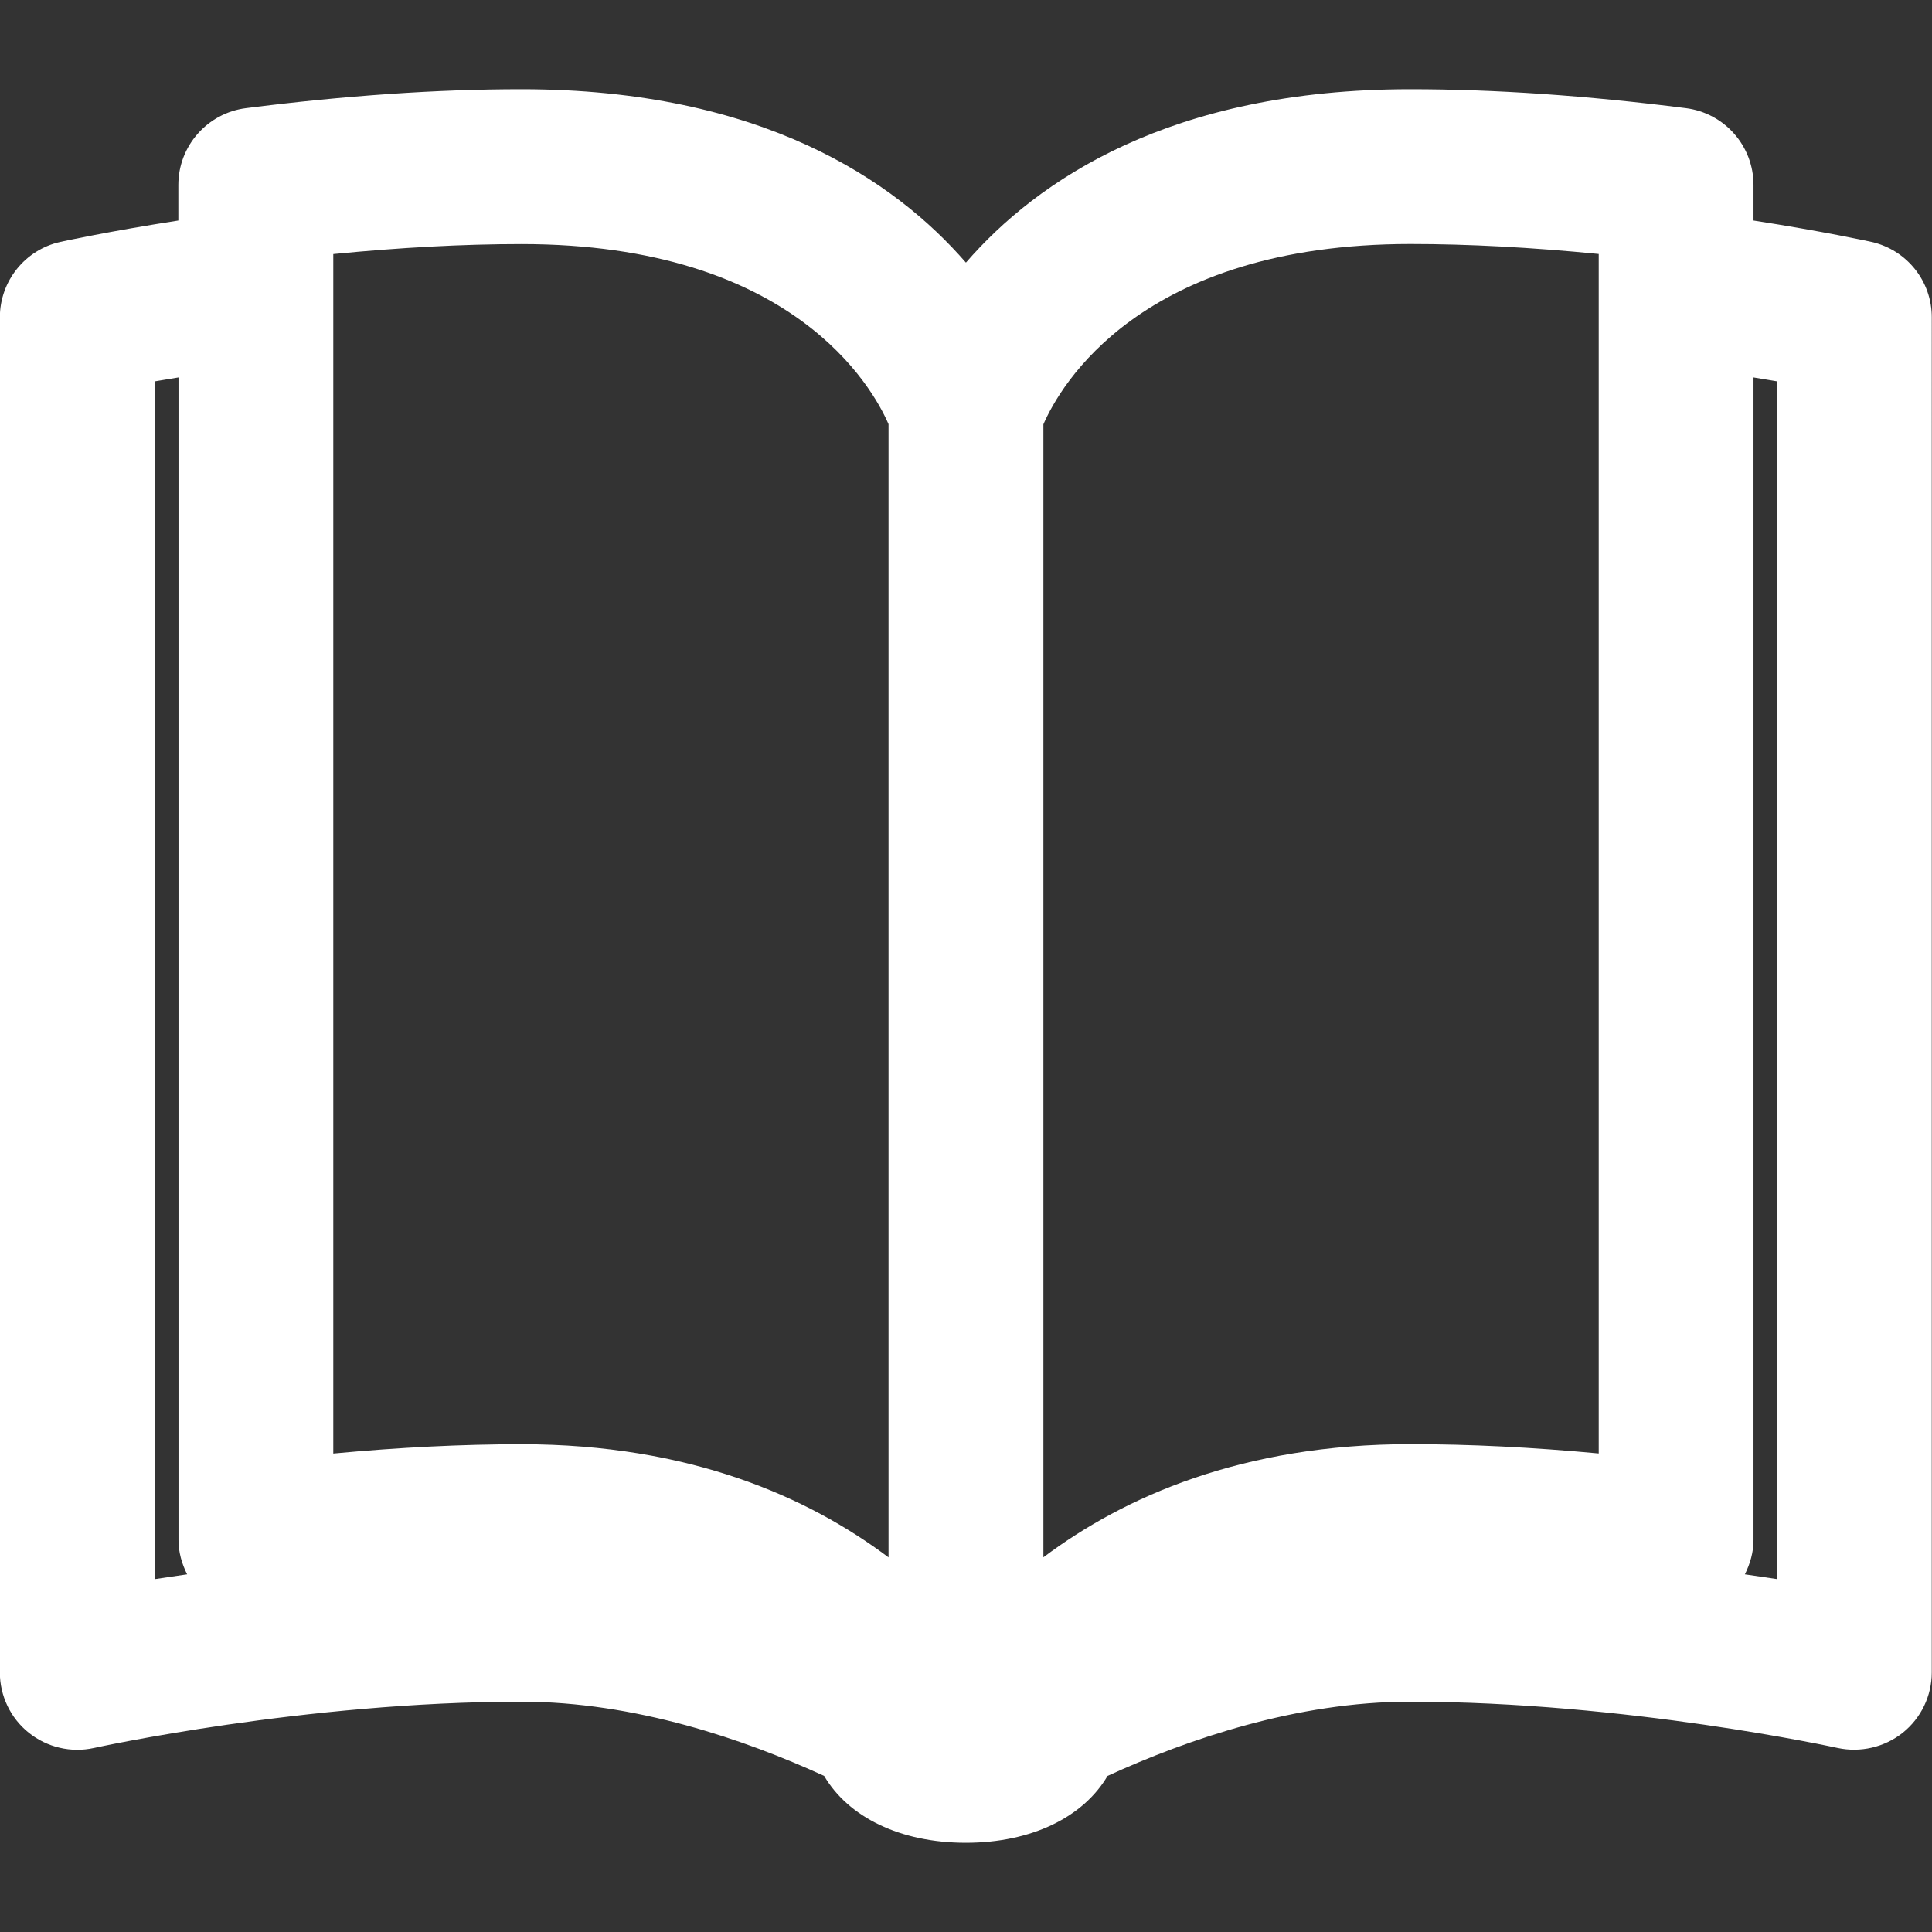 <?xml version="1.0" encoding="utf-8"?>
<!-- Generator: Adobe Illustrator 16.0.3, SVG Export Plug-In . SVG Version: 6.00 Build 0)  -->
<!DOCTYPE svg PUBLIC "-//W3C//DTD SVG 1.1//EN" "http://www.w3.org/Graphics/SVG/1.1/DTD/svg11.dtd">
<svg version="1.1" id="Ebene_1" xmlns="http://www.w3.org/2000/svg" xmlns:xlink="http://www.w3.org/1999/xlink" x="0px" y="0px"
	 width="25.512px" height="25.512px" viewBox="12.25 12.244 25.512 25.512" enable-background="new 12.25 12.244 25.512 25.512"
	 xml:space="preserve">
<rect x="12.25" y="12.244" width="25.512" height="25.512" fill="#333333" stroke="none"/>
<path fill="#FFFFFF" d="M36.961,15.438c-0.031-0.007-0.629-0.138-1.556-0.282v-0.47c0-0.515-0.382-0.949-0.893-1.014
	c-1.303-0.166-2.527-0.25-3.637-0.25c-3.174,0-4.932,1.208-5.87,2.29c-0.938-1.081-2.695-2.29-5.87-2.29
	c-1.109,0-2.333,0.084-3.637,0.25c-0.51,0.065-0.893,0.5-0.893,1.014v0.47c-0.926,0.144-1.524,0.275-1.557,0.282
	c-0.468,0.104-0.8,0.519-0.8,0.998v17.892c0,0.311,0.141,0.604,0.382,0.797s0.558,0.268,0.861,0.201
	c0.028-0.006,2.788-0.611,5.643-0.611c1.498,0,2.947,0.498,3.999,0.98c0.319,0.543,1.002,0.883,1.871,0.883
	c0.869,0,1.552-0.34,1.871-0.883c1.051-0.482,2.501-0.98,3.991-0.98c2.854,0,5.622,0.605,5.65,0.611
	c0.3,0.064,0.617-0.008,0.86-0.201c0.241-0.193,0.383-0.486,0.383-0.797V16.436C37.761,15.957,37.428,15.542,36.961,15.438z
	 M30.876,15.466c0.77,0,1.602,0.045,2.485,0.132v15.839c-0.873-0.082-1.705-0.123-2.485-0.123c-2.22,0-3.784,0.695-4.848,1.494
	V17.847C26.246,17.347,27.304,15.466,30.876,15.466z M16.651,15.599c0.883-0.087,1.716-0.132,2.485-0.132
	c3.588,0,4.639,1.898,4.847,2.378v14.964c-1.064-0.799-2.627-1.494-4.847-1.494c-0.78,0-1.612,0.041-2.485,0.123V15.599z
	 M14.294,17.28c0.091-0.016,0.208-0.035,0.313-0.052V32.58c0,0.16,0.044,0.313,0.114,0.453c-0.14,0.021-0.3,0.043-0.426,0.063V17.28
	z M35.718,33.096c-0.126-0.02-0.286-0.041-0.427-0.063c0.07-0.141,0.114-0.293,0.114-0.453V17.228
	c0.104,0.017,0.222,0.036,0.313,0.052V33.096z"/>
</svg>
